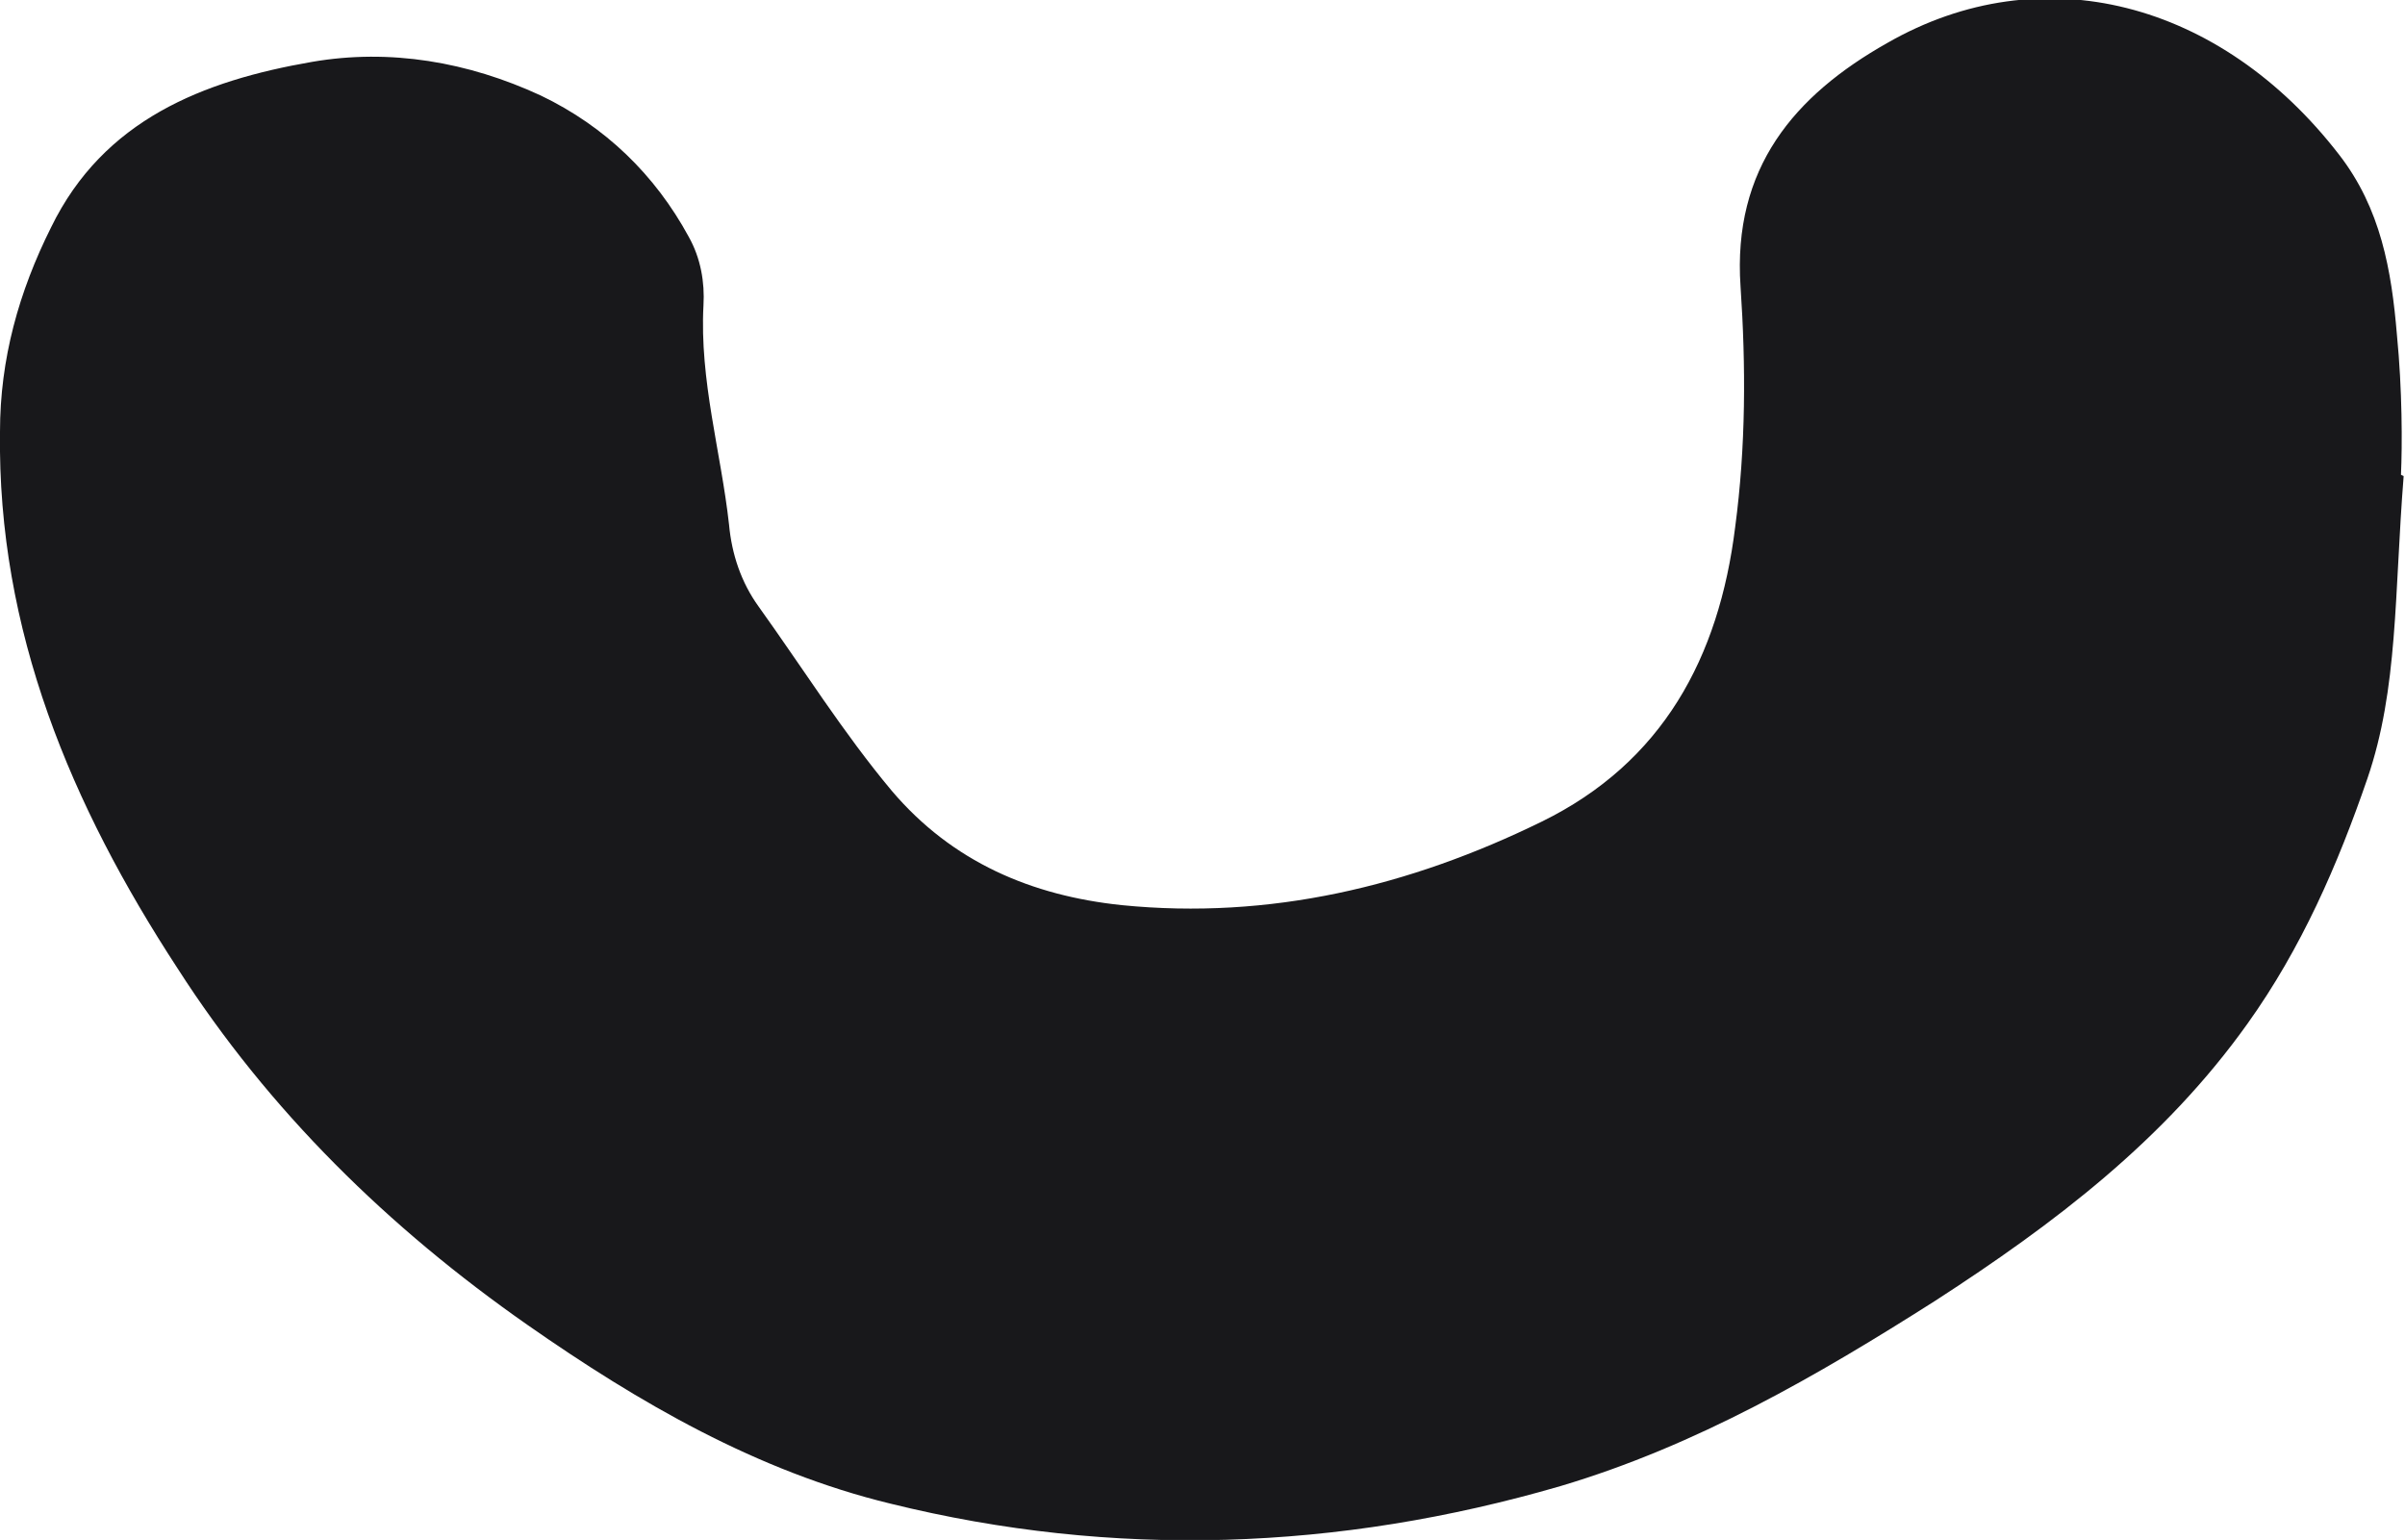 <?xml version="1.0" encoding="UTF-8"?>
<svg id="Layer_2" data-name="Layer 2" xmlns="http://www.w3.org/2000/svg" viewBox="0 0 17.88 11.45">
  <defs>
    <style>
      .cls-1 {
        fill: #18181B;
      }
    </style>
  </defs>
  <g id="Layer_1-2" data-name="Layer 1">
    <path class="cls-1" d="M17.87,3.54c-.07,.88-.04,1.58-.27,2.25-.22,.64-.49,1.26-.89,1.82-.62,.87-1.44,1.49-2.32,2.06-.88,.56-1.78,1.08-2.79,1.38-1.65,.48-3.32,.54-4.98,.13-.99-.24-1.87-.75-2.7-1.33-1.03-.72-1.92-1.59-2.6-2.65C.53,5.99-.02,4.69,0,3.21c0-.54,.14-1.04,.38-1.52C.77,.89,1.51,.6,2.32,.46c.58-.1,1.16,0,1.7,.25,.48,.23,.85,.59,1.1,1.05,.09,.16,.12,.34,.11,.51-.03,.56,.13,1.09,.19,1.63,.02,.22,.09,.43,.22,.61,.33,.46,.63,.94,.99,1.37,.45,.53,1.04,.78,1.71,.85,1.1,.11,2.14-.14,3.12-.62,.9-.44,1.32-1.22,1.44-2.19,.08-.6,.08-1.2,.04-1.79-.06-.88,.4-1.42,1.09-1.81,1.15-.66,2.48-.31,3.36,.83,.31,.4,.39,.86,.43,1.34,.04,.41,.04,.82,.03,1.04Z"/>
  </g>
</svg>